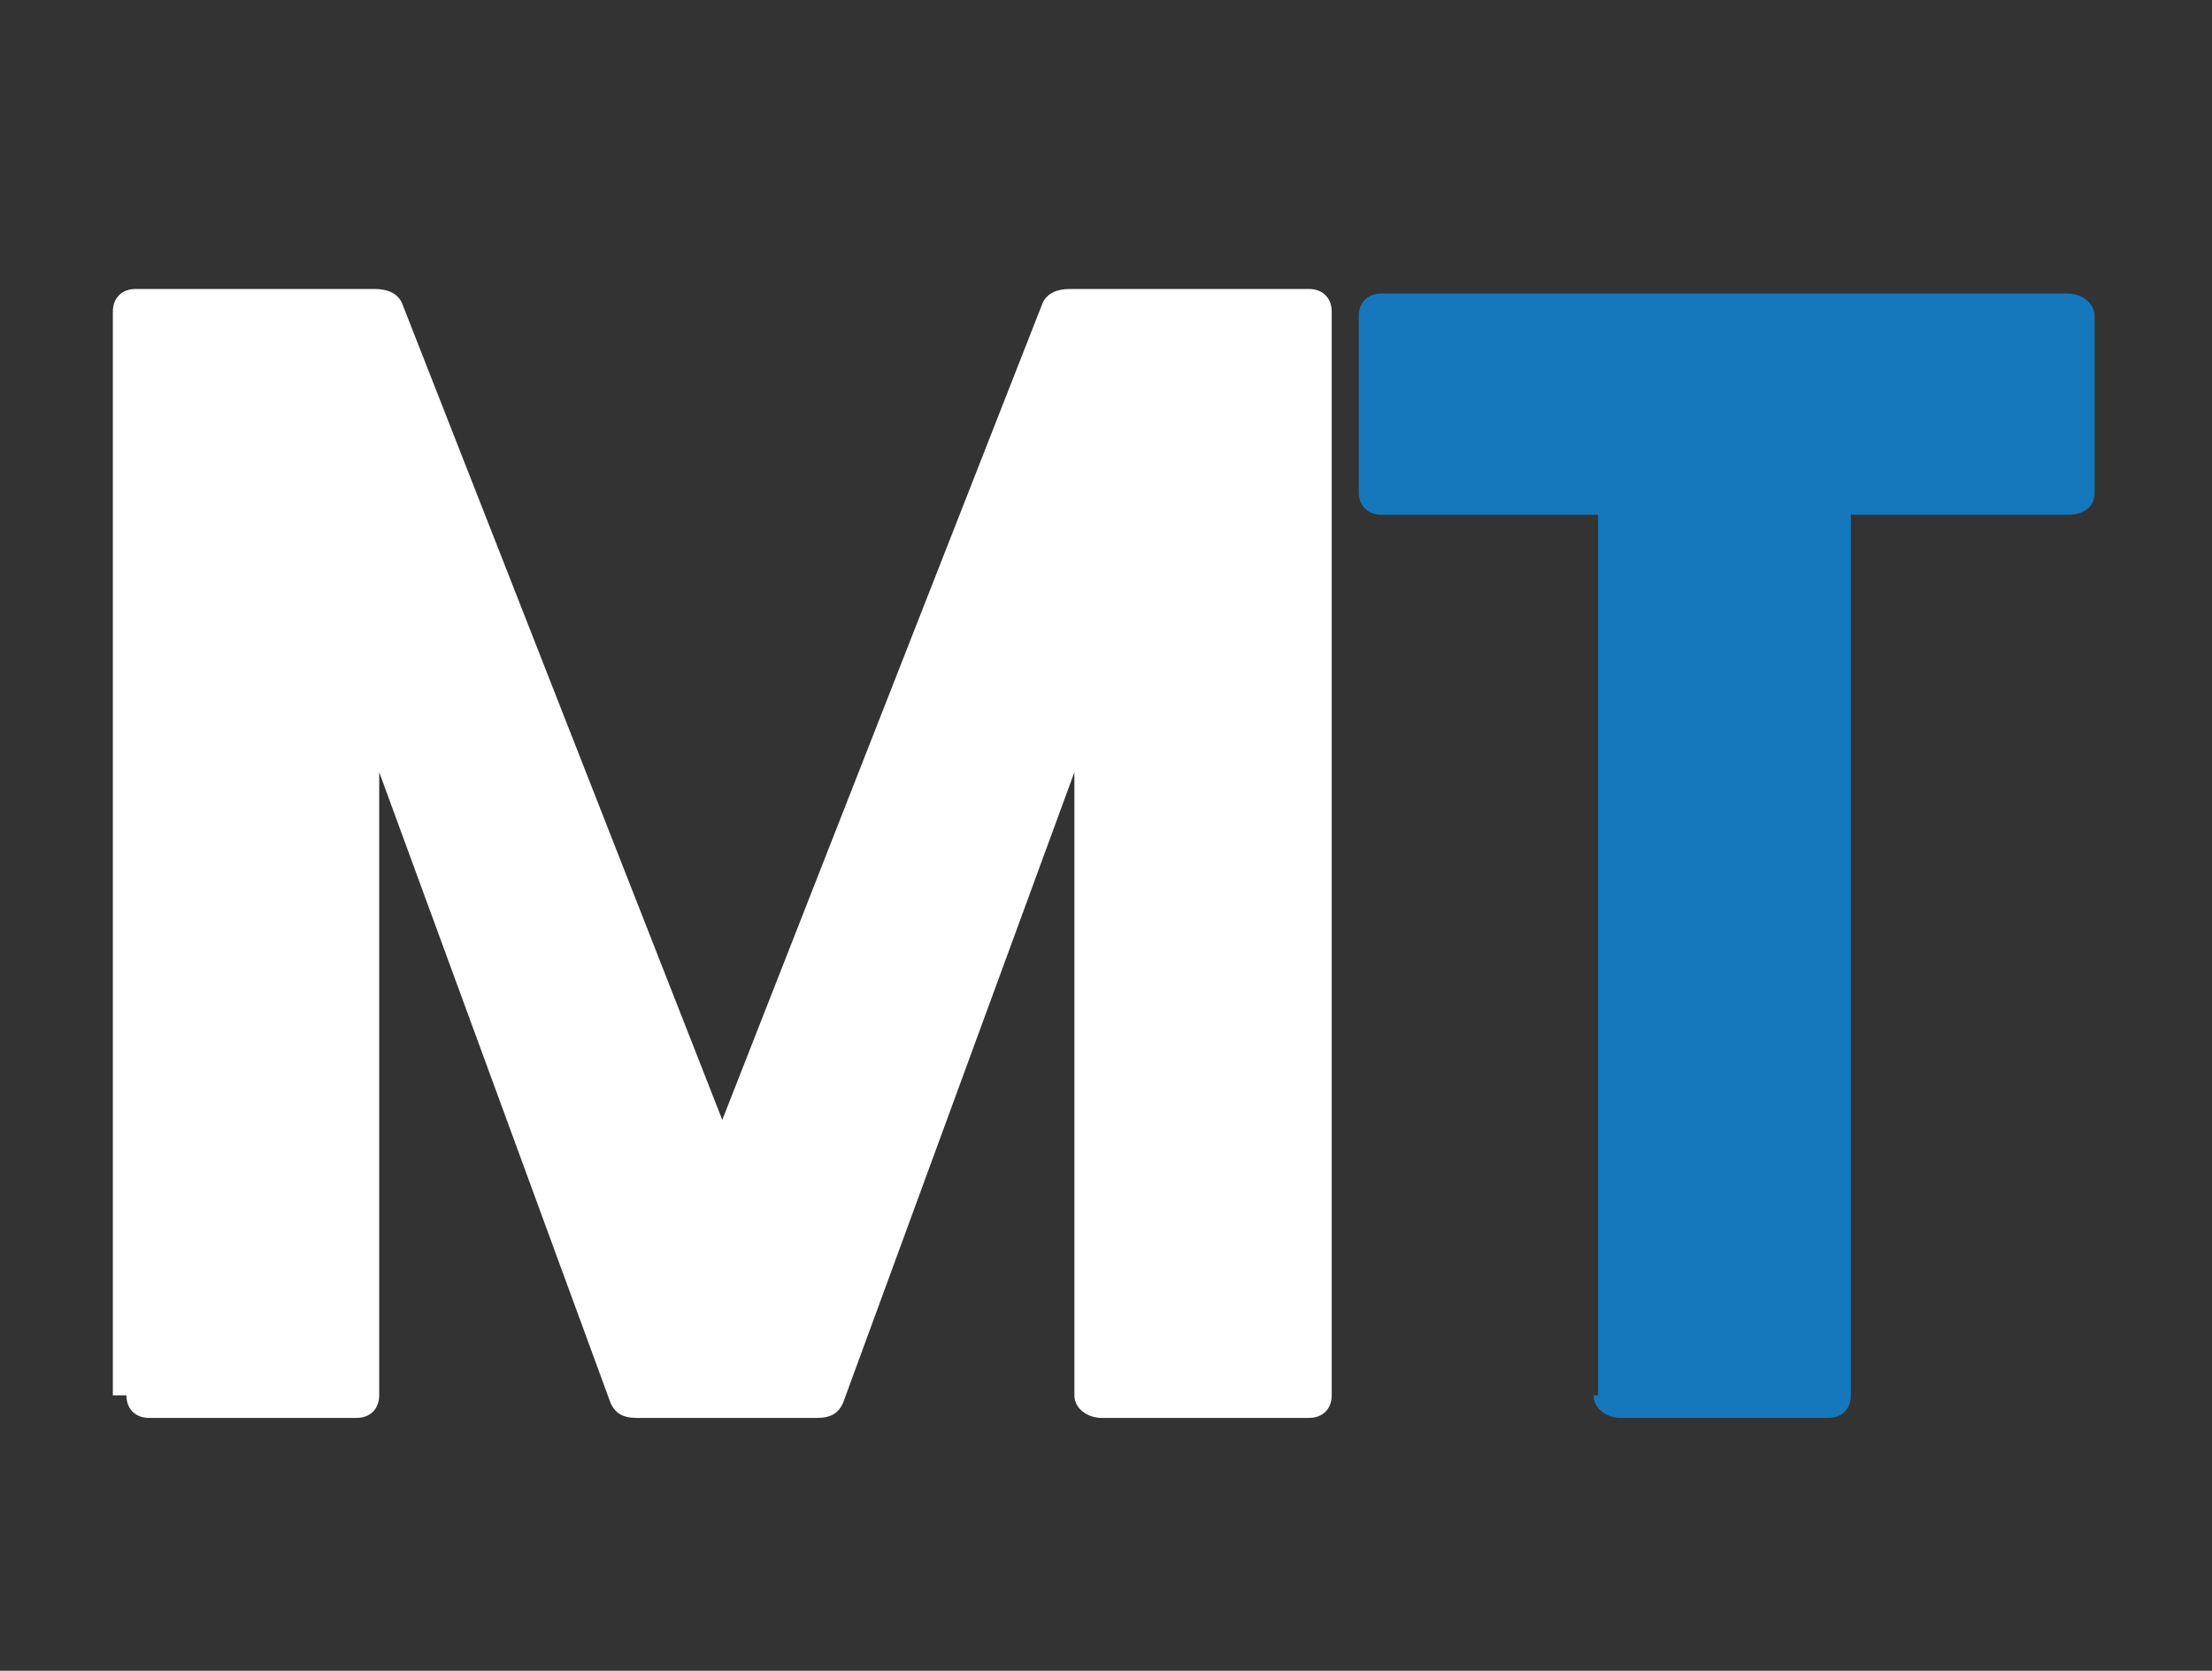 <?xml version="1.0" encoding="UTF-8"?>
<svg xmlns="http://www.w3.org/2000/svg" id="Ebene_1" version="1.1" viewBox="0 0 49 37">
  <rect x="0" y="0" width="49" height="37" fill="#333333" stroke="none"/>
  <defs>
    <style>
      .st0 {
        fill: #1578bd;
      }

      .st1 {
        fill: #fff;
      }
    </style>
  </defs>
  <path class="st1" d="M2.5,30.9V6.9c0-.3.2-.5.5-.5h5.3c.3,0,.5.1.6.3l7.1,18.1,7.1-18.1c.1-.2.3-.3.6-.3h5.3c.3,0,.5.2.5.5v24c0,.3-.2.5-.5.5h-4.6c-.3,0-.6-.2-.6-.5v-13.8l-5.1,13.9c-.1.3-.3.4-.6.4h-4c-.3,0-.5-.1-.6-.4l-5.1-13.9v13.8c0,.3-.2.5-.5.5H3.3c-.3,0-.5-.2-.5-.5,0,0-.2,0-.2,0Z"></path>
  <path class="st0" d="M35.4,30.9V11.4h-4.8c-.3,0-.5-.2-.5-.5v-3.9c0-.3.2-.5.5-.5h15.2c.3,0,.6.2.6.5v3.9c0,.3-.2.5-.6.5h-4.8v19.5c0,.3-.2.5-.5.5h-4.6c-.3,0-.6-.2-.6-.5Z"></path>
</svg>
